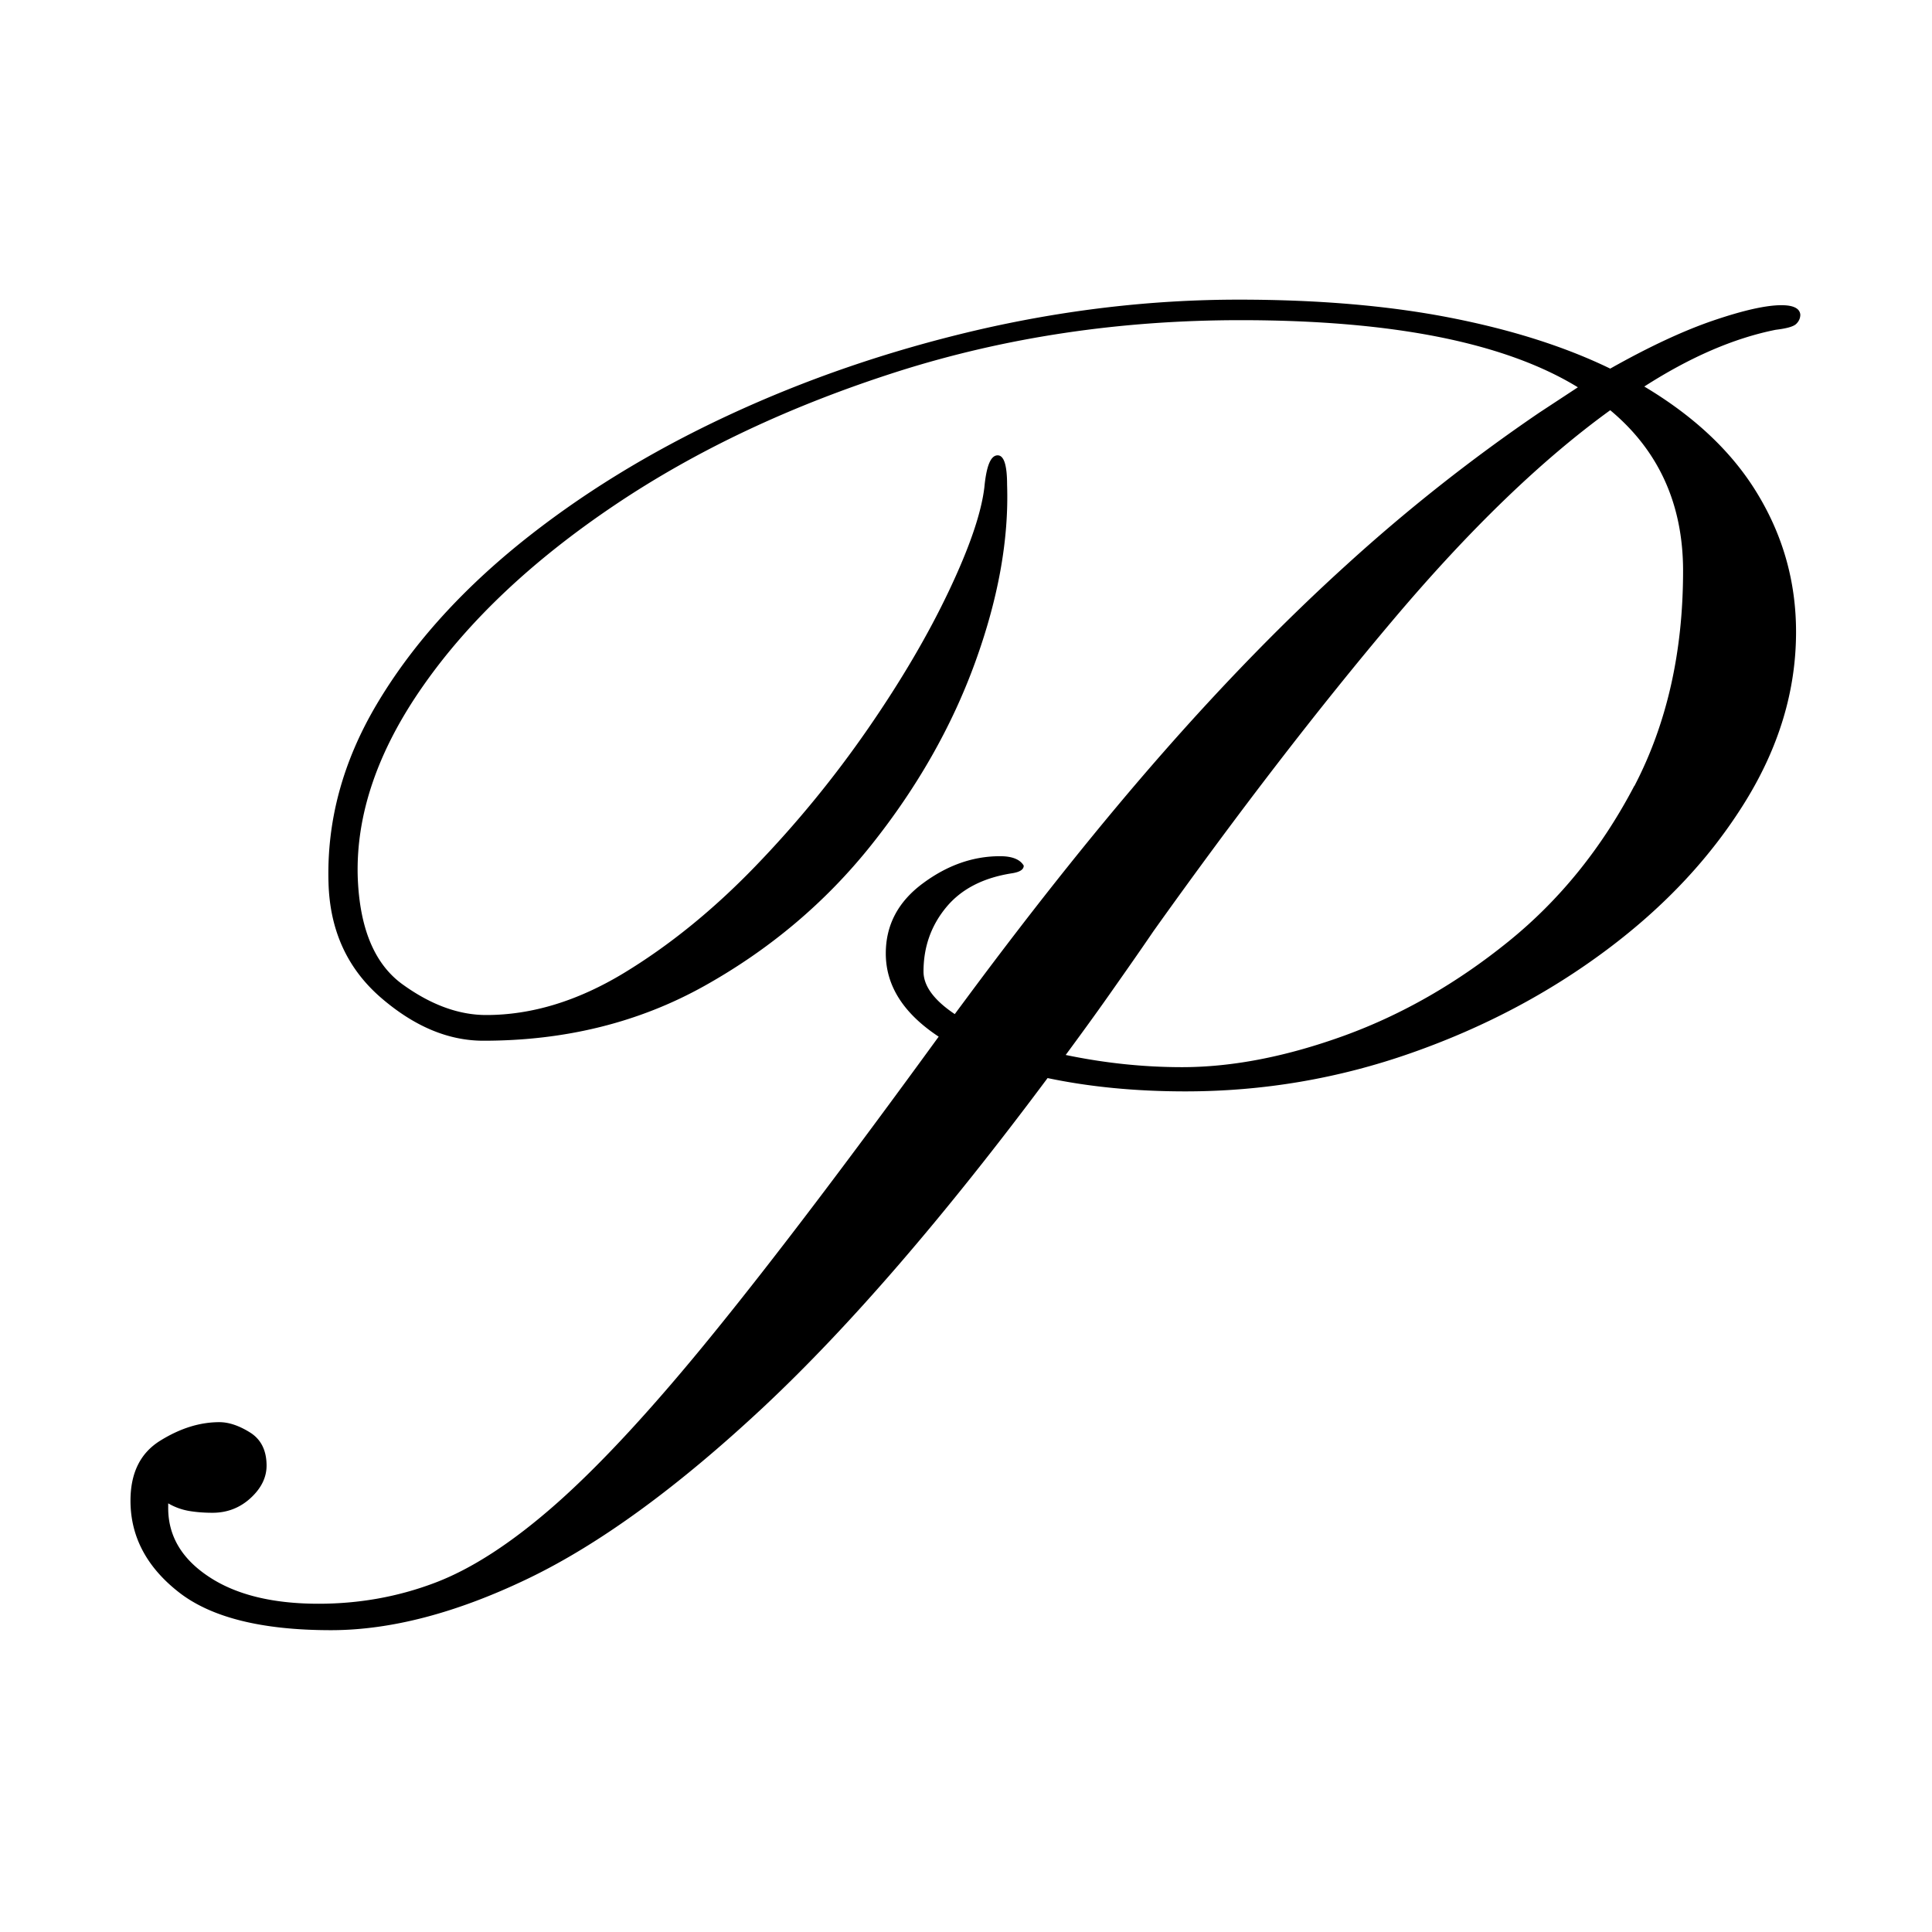 <svg xmlns="http://www.w3.org/2000/svg" xml:space="preserve"
  style="fill-rule:evenodd;clip-rule:evenodd;stroke-linejoin:round;stroke-miterlimit:2"
  viewBox="0 0 128 128">
  <path d="M121.75 121.29c2.49-1.6 4.86-2.62 7.11-3.07.58-.07.95-.17 1.1-.31.15-.14.23-.31.23-.51-.03-.34-.38-.51-1.02-.51-.82 0-2.04.27-3.66.82-1.62.55-3.49 1.42-5.6 2.61-2.45-1.19-5.35-2.11-8.69-2.76-3.34-.65-7.14-.97-11.4-.97-4.74 0-9.48.56-14.21 1.66-4.74 1.11-9.23 2.65-13.47 4.63s-8 4.3-11.27 6.95c-3.27 2.66-5.83 5.54-7.67 8.64-1.84 3.1-2.71 6.32-2.61 9.66.07 2.56 1.01 4.62 2.81 6.19 1.81 1.57 3.66 2.35 5.57 2.35 4.43 0 8.42-.99 11.96-2.97 3.54-1.98 6.55-4.52 9.02-7.62 2.47-3.1 4.34-6.38 5.6-9.84 1.26-3.46 1.84-6.67 1.74-9.64 0-1.06-.17-1.59-.51-1.59-.38 0-.61.58-.72 1.74-.17 1.4-.81 3.26-1.92 5.6-1.11 2.34-2.56 4.82-4.37 7.44a58.915 58.915 0 0 1-6.11 7.46c-2.27 2.35-4.65 4.28-7.13 5.78-2.49 1.5-4.96 2.25-7.41 2.25-1.47 0-2.97-.54-4.5-1.64-1.53-1.09-2.35-3.03-2.45-5.83-.1-3.37 1.08-6.83 3.55-10.35 2.47-3.53 5.92-6.78 10.35-9.76 4.43-2.98 9.55-5.39 15.36-7.24 5.81-1.84 11.97-2.76 18.48-2.76 4.16 0 7.75.31 10.79.92 3.03.61 5.52 1.52 7.46 2.71l-2.1 1.38a94.265 94.265 0 0 0-10.4 8.21c-3.29 2.98-6.6 6.37-9.92 10.15-3.32 3.78-6.84 8.18-10.56 13.19l-.72.97c-1.12-.75-1.69-1.52-1.69-2.3 0-1.33.41-2.49 1.23-3.48.82-.99 2.01-1.6 3.58-1.84.41-.07.61-.2.61-.41-.2-.34-.63-.51-1.28-.51-1.47 0-2.86.49-4.19 1.48-1.33.99-1.99 2.25-1.99 3.78 0 1.74.95 3.24 2.86 4.5-4.81 6.61-8.85 11.95-12.14 16-3.29 4.06-6.14 7.14-8.54 9.26-2.4 2.12-4.6 3.54-6.6 4.29-1.99.75-4.08 1.12-6.26 1.12-2.49 0-4.47-.49-5.93-1.46-1.47-.97-2.2-2.21-2.2-3.71v-.26c.34.2.72.34 1.12.41.41.07.83.1 1.28.1.78 0 1.47-.26 2.05-.79.58-.53.87-1.12.87-1.76 0-.82-.3-1.42-.89-1.79-.59-.37-1.15-.56-1.66-.56-1.06 0-2.12.33-3.2 1-1.08.67-1.61 1.75-1.61 3.25 0 1.94.88 3.6 2.63 4.96 1.75 1.36 4.49 2.04 8.21 2.04 3.24 0 6.79-.93 10.66-2.79 3.87-1.86 8.12-4.96 12.76-9.3 4.64-4.35 9.75-10.27 15.34-17.77 2.28.48 4.77.72 7.46.72 4.19 0 8.26-.69 12.19-2.07 3.94-1.38 7.47-3.25 10.61-5.6 3.14-2.35 5.62-5.01 7.46-7.98 1.84-2.97 2.76-6.03 2.76-9.2 0-2.66-.68-5.13-2.05-7.41-1.36-2.28-3.43-4.24-6.19-5.88l.03.02Zm-.54 21.6c-1.76 3.36-4.02 6.16-6.8 8.41-2.78 2.25-5.74 3.95-8.87 5.09-3.14 1.14-6.07 1.71-8.79 1.71-2.08 0-4.18-.22-6.29-.66.78-1.06 1.57-2.14 2.35-3.25.78-1.11 1.59-2.26 2.4-3.45 4.57-6.41 8.9-12.03 12.99-16.87 4.09-4.84 7.99-8.61 11.71-11.3 2.62 2.18 3.94 5.08 3.94 8.69 0 4.4-.88 8.27-2.63 11.63h-.01Z" style="fill-rule:nonzero" transform="translate(-40.208 -122.97) scale(1.225)"/>
</svg>
